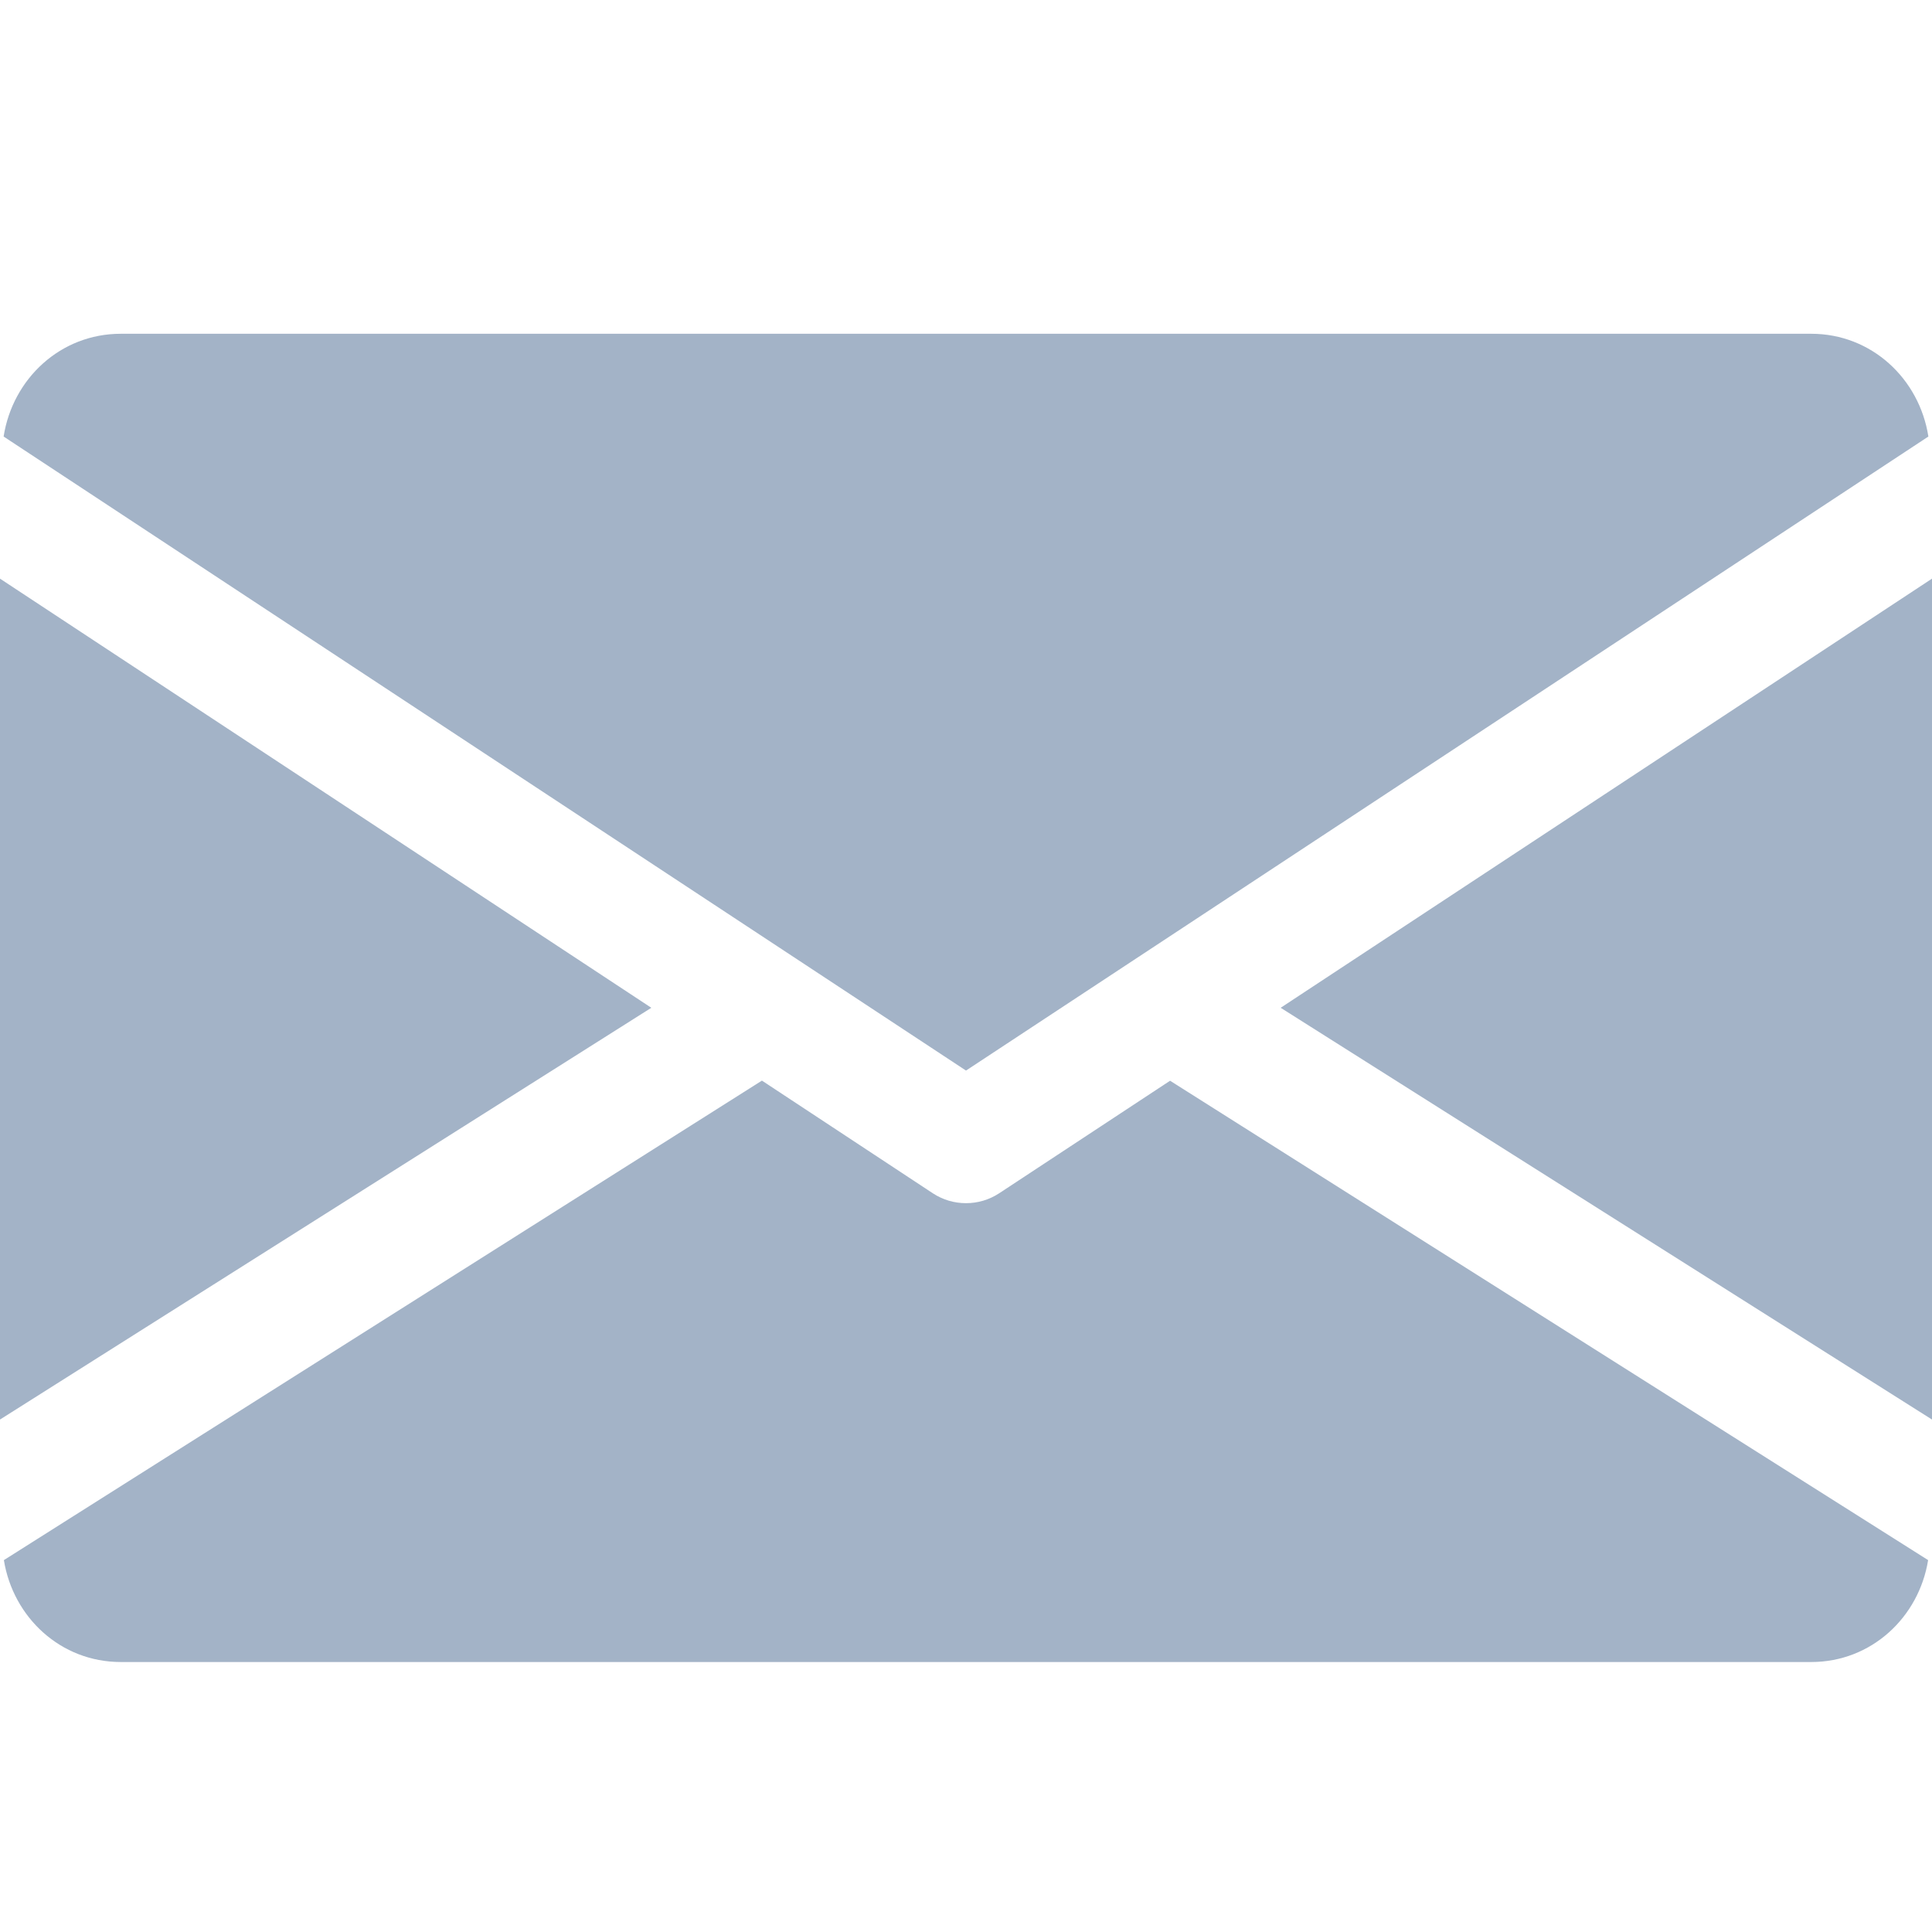 <?xml version="1.0" encoding="UTF-8"?><svg xmlns="http://www.w3.org/2000/svg" xmlns:xlink="http://www.w3.org/1999/xlink" contentScriptType="text/ecmascript" width="300pt" zoomAndPan="magnify" contentStyleType="text/css" viewBox="0 0 300 300" height="300pt" preserveAspectRatio="xMidYMid meet" version="1.2"><defs><clipPath xml:id="clip1" id="clip1"><path d="M 0 51.828 L 300 51.828 L 300 167 L 0 167 Z M 0 51.828 "/></clipPath><clipPath xml:id="clip2" id="clip2"><path d="M 0 167 L 300 167 L 300 258.078 L 0 258.078 Z M 0 167 "/></clipPath></defs><g xml:id="surface1" id="surface1"><path style=" stroke:none;fill-rule:nonzero;fill:rgb(63.919%,70.2%,78.04%);fill-opacity:1;" d="M 300 89.852 L 300 220.426 L 198.863 156.488 Z M 300 89.852 "/><path style=" stroke:none;fill-rule:nonzero;fill:rgb(63.919%,70.2%,78.04%);fill-opacity:1;" d="M 101.137 156.488 L 0 220.426 L 0 89.852 Z M 101.137 156.488 "/><g clip-rule="nonzero" clip-path="url(#clip1)"><path style=" stroke:none;fill-rule:nonzero;fill:rgb(63.919%,70.2%,78.04%);fill-opacity:1;" d="M 299.438 67.785 C 298.031 58.801 290.605 51.828 281.25 51.828 L 18.75 51.828 C 9.395 51.828 1.969 58.801 0.562 67.785 L 150 166.238 Z M 299.438 67.785 "/></g><g clip-rule="nonzero" clip-path="url(#clip2)"><path style=" stroke:none;fill-rule:nonzero;fill:rgb(63.919%,70.2%,78.04%);fill-opacity:1;" d="M 155.156 185.289 C 153.582 186.32 151.801 186.828 150 186.828 C 148.199 186.828 146.418 186.32 144.844 185.289 L 118.312 167.797 L 0.602 242.254 C 2.043 251.16 9.43 258.078 18.75 258.078 L 281.25 258.078 C 290.57 258.078 297.957 251.16 299.398 242.254 L 181.688 167.816 Z M 155.156 185.289 "/></g></g></svg>